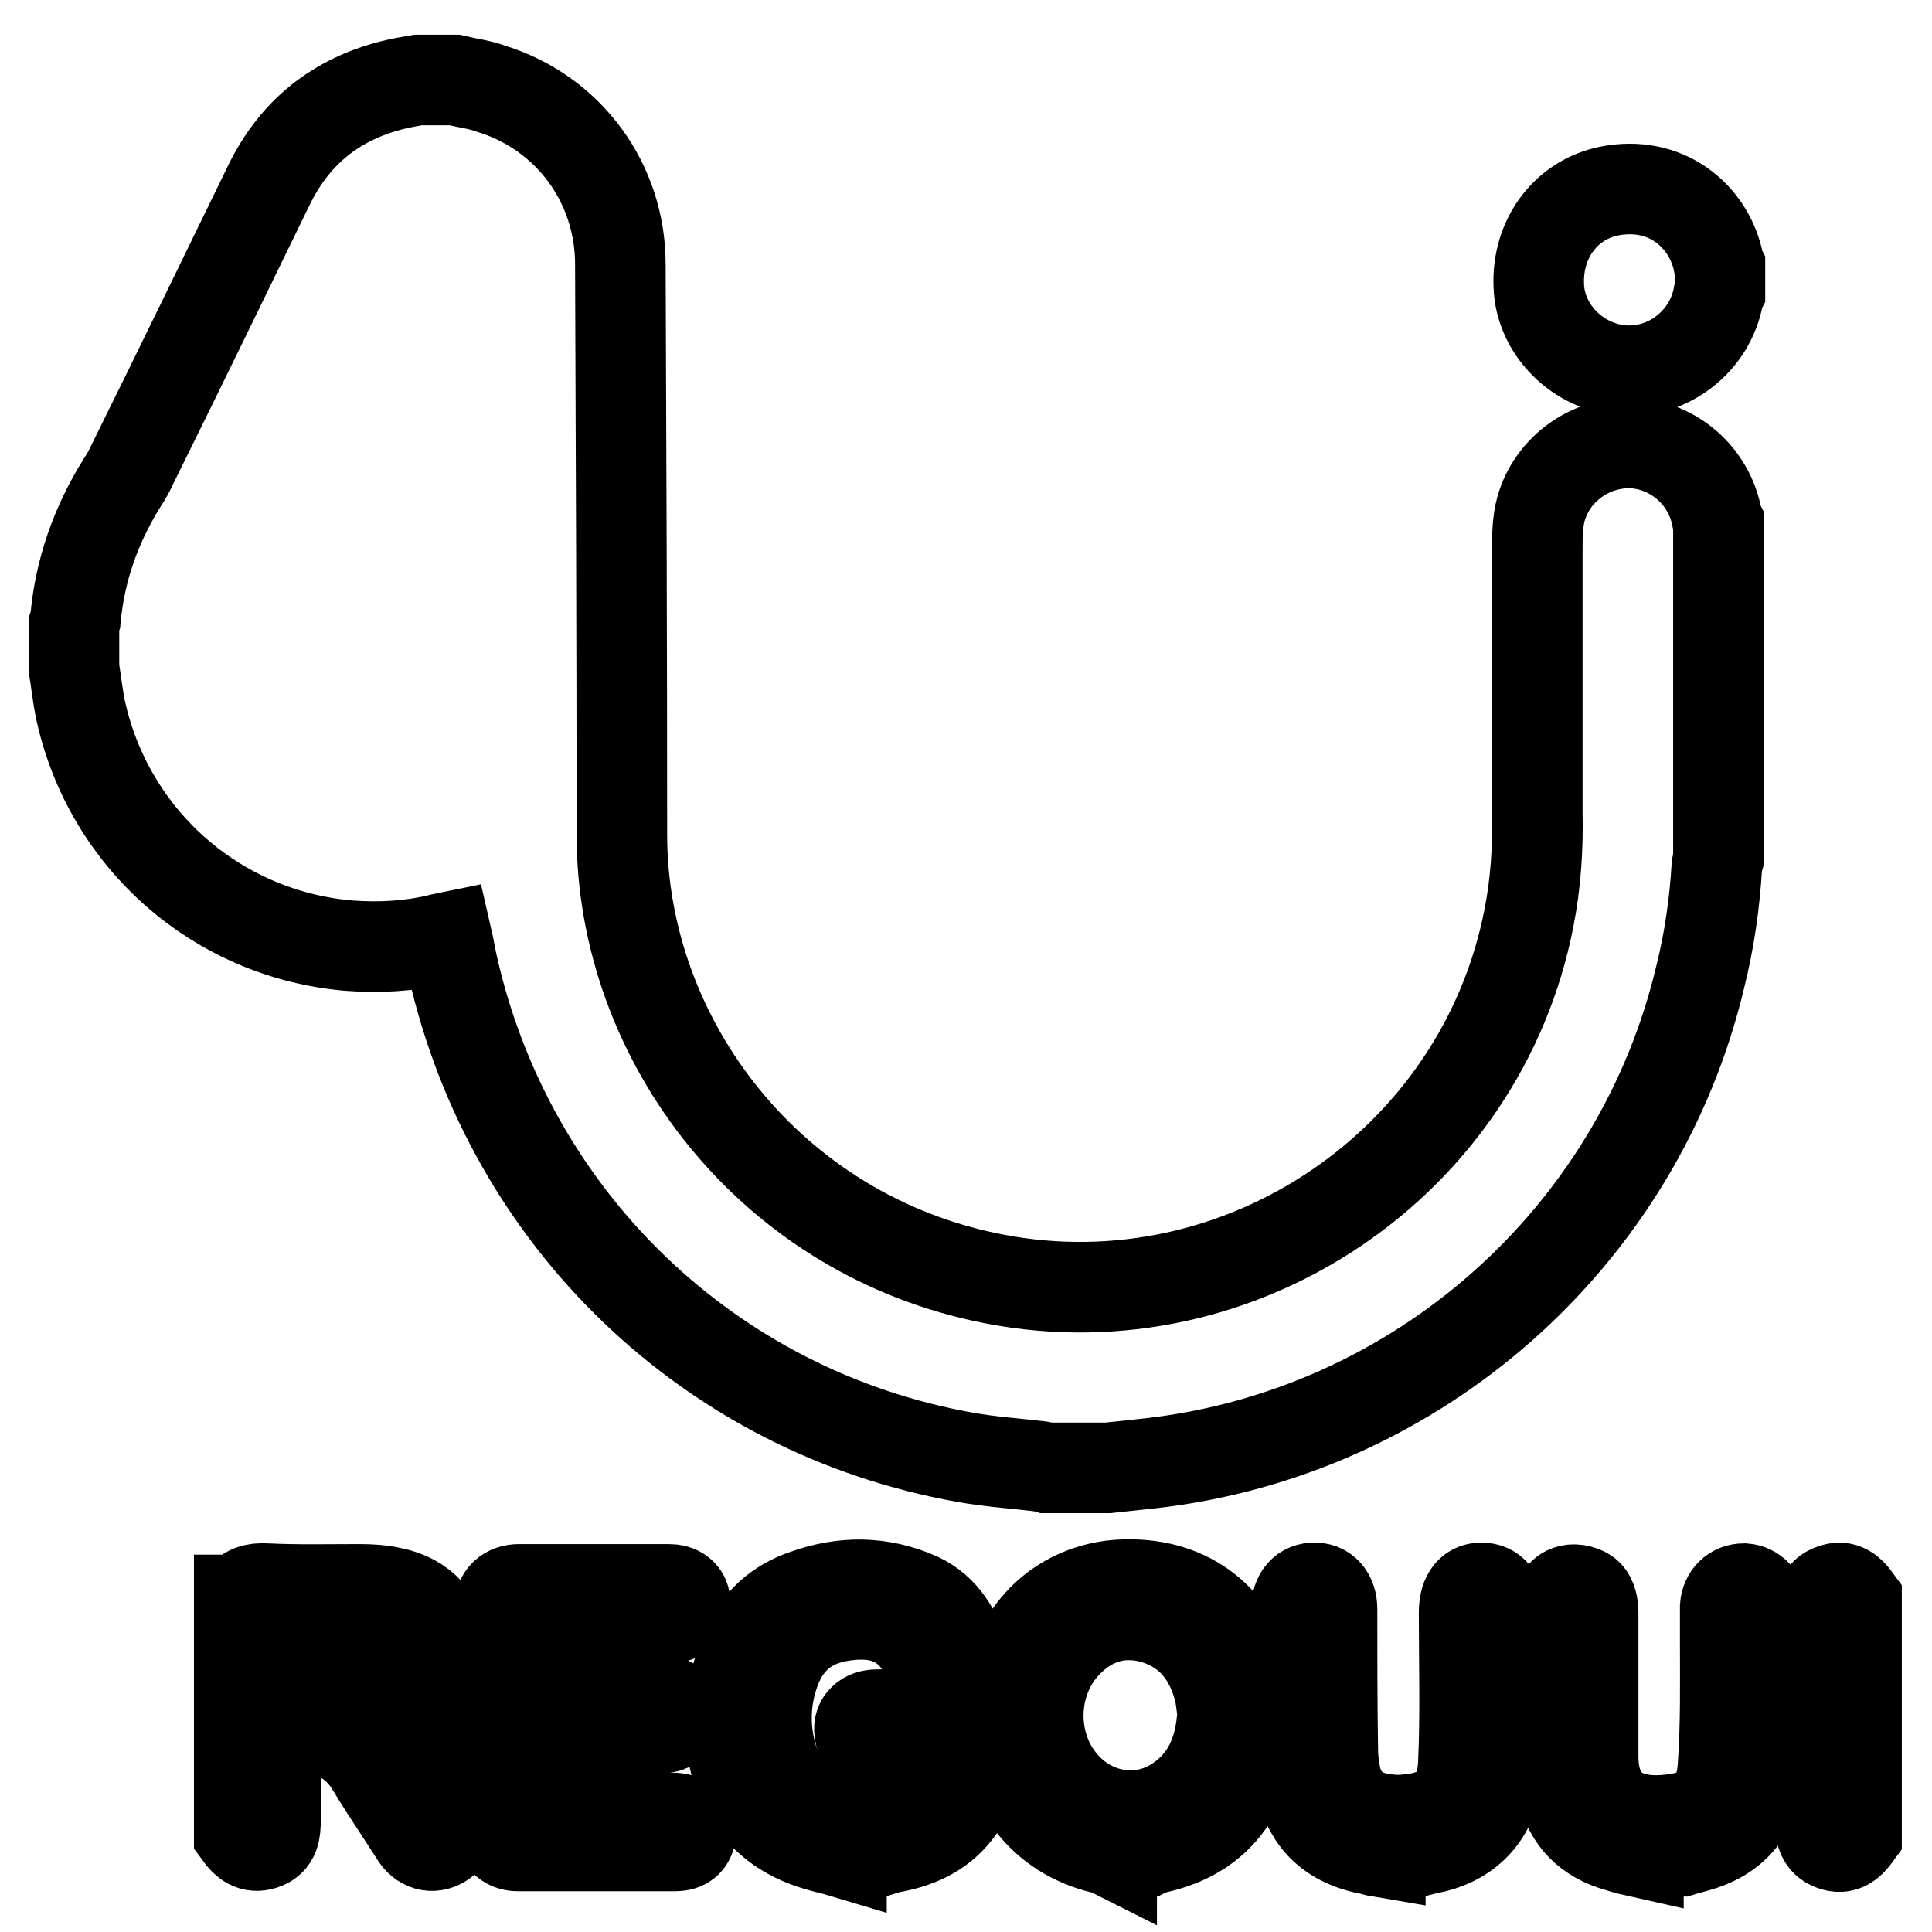 <?xml version="1.0" encoding="utf-8"?>
<!-- Svg Vector Icons : http://www.onlinewebfonts.com/icon -->
<!DOCTYPE svg PUBLIC "-//W3C//DTD SVG 1.1//EN" "http://www.w3.org/Graphics/SVG/1.1/DTD/svg11.dtd">
<svg version="1.1" xmlns="http://www.w3.org/2000/svg" xmlns:xlink="http://www.w3.org/1999/xlink" x="0px" y="0px" viewBox="0 0 256 256" enable-background="new 0 0 256 256" xml:space="preserve">
<g> <path stroke-width="12" fill-opacity="0" stroke="#000000"  d="M60.2,10.6c1.7,0.4,3.4,0.6,5,1.2C75.4,15,82.2,24.3,82.2,35c0.1,25.2,0.2,50.4,0.2,75.6 c0,27.1,19.6,53.2,49.5,58.9c32.5,6.2,64.4-15.4,70.7-47.9c0.9-4.6,1.2-9.2,1.1-13.9c0-11.6,0-23.2,0-34.7c0-1.9,0-3.8,0.5-5.6 c1.5-5.3,6.6-8.9,12.1-8.7c5.5,0.3,10.2,4.4,11.2,9.9c0,0.2,0.1,0.4,0.2,0.6v44.5c-0.1,0.3-0.1,0.7-0.2,1c-0.3,5-1,9.9-2.2,14.7 c-8.2,34.6-37.5,60.5-72.9,64.5c-1.9,0.2-3.7,0.4-5.6,0.6h-8c-0.3-0.1-0.6-0.1-1-0.2c-3.3-0.4-6.6-0.6-9.9-1.2 c-33.8-6-60.3-31.5-67.9-65c-0.3-1.3-0.5-2.6-0.8-3.9c-0.5,0.1-0.8,0.2-1.2,0.3c-3.9,0.9-7.8,1.1-11.8,0.8 c-17.4-1.5-31.7-14-35.5-31.1c-0.4-1.9-0.6-3.8-0.9-5.7v-5.7c0.1-0.3,0.1-0.5,0.2-0.8c0.6-6.5,2.7-12.4,6.1-17.9 c0.6-0.9,1.1-1.8,1.5-2.7c6.1-12.3,12.1-24.7,18.1-37c3.4-6.9,8.8-11.2,16.2-13.1c1.2-0.3,2.3-0.5,3.5-0.7 C57.2,10.6,58.7,10.6,60.2,10.6L60.2,10.6z M227.9,38.6c-0.1,0.2-0.2,0.4-0.2,0.6c-1.1,6-6.6,10.3-12.6,9.9 c-6-0.4-11-5.4-11.2-11.2c-0.3-6.4,3.8-11.8,10-12.7c7.4-1.1,12.6,3.8,13.8,9.5c0,0.2,0.1,0.5,0.2,0.7V38.6z"/> <path stroke-width="12" fill-opacity="0" stroke="#000000"  d="M31.8,212c0.8-1.3,2-1.6,3.5-1.5c4.1,0.2,8.2,0.1,12.4,0.1c1.4,0,2.9,0.1,4.2,0.4c4.1,0.8,6.6,3.6,7,7.7 c0.4,4.4-1.5,7.8-5.4,9.4c-1.1,0.5-2.3,0.7-3.6,1.1c4.6,2.7,6.6,7.4,9.3,11.4c0.9,1.4,0.5,2.9-0.7,3.6c-1.2,0.7-2.6,0.4-3.5-1.1 c-1.9-3-3.9-5.9-5.7-8.9c-2.1-3.5-5.1-5.2-9.2-4.8c-1.1,0.1-2.2,0-3.6,0v3.8c0,2.7,0,5.4,0,8.1c0,1.3-0.1,2.6-1.6,3.1 c-1.5,0.5-2.4-0.3-3.2-1.4V212z M36.4,225.4c4.4,0,8.6,0.2,12.8-0.1c3.5-0.2,5.4-3.1,4.9-6.4c-0.4-2.6-2.5-4.3-5.8-4.4 c-3.8-0.2-7.6-0.1-11.4-0.1c-0.2,0-0.4,0.1-0.6,0.2V225.4z M111.5,245.4c-1-0.3-2-0.5-3-0.8c-9.3-2.6-12.3-10.6-11.7-18.2 c0.2-2.7,1.1-5.4,2.1-7.9c1.4-3.5,4.2-6,7.8-7.2c5-1.8,10-1.8,15,0.4c3.4,1.6,5.1,4.6,6.1,8.1c0.4,1.4-0.4,2.6-1.5,2.9 c-1.1,0.3-2.3-0.3-2.8-1.5c-2-5.7-5.8-8-11.8-7.1c-4.9,0.7-7.9,3.5-9.3,8.1c-1.1,3.5-1.1,7.1-0.1,10.6c1.9,6.6,9,9.9,16.2,7.6 c0.9-0.3,1.8-0.7,2.6-1.1c1.7-0.7,2.5-2.1,2.6-3.9c0.1-1.3,0-2.6,0-4.1h-7.5c-1.3,0-2.2-0.6-2.3-1.9c-0.2-1.3,0.8-2.2,2.3-2.2 c3.3,0,6.6,0,9.8,0c1.6,0,2.4,0.9,2.4,2.5c0,2.3,0.1,4.6-0.1,6.8c-0.1,1.2-0.7,2.5-1.5,3.5c-2.3,3-5.5,4.3-9.1,4.9 c-0.3,0.1-0.7,0.2-1,0.3H111.5L111.5,245.4z M147.3,245.4c-0.2-0.1-0.3-0.2-0.5-0.3c-8-1.6-13.4-7.9-13.4-16.1c0-2.5,0.2-5,0.8-7.4 c1.7-6.8,7.5-11.2,14.2-11.6c9.1-0.5,14.6,4.6,16.6,10.7c1.5,4.7,1.5,9.4-0.1,14c-1.9,5.6-5.9,8.9-11.7,10.2 c-0.4,0.1-0.8,0.2-1.2,0.4H147.3L147.3,245.4z M162,227c-0.1-0.8-0.2-1.8-0.4-2.8c-1.2-4.9-4-8.4-8.9-9.8 c-4.5-1.2-8.5,0.2-11.6,3.6c-4.3,4.7-4.7,12.2-1,17.4c3.6,5.1,10.2,6.7,15.4,3.6C159.8,236.4,161.7,232.3,162,227z M182.9,245.4 c-0.6-0.1-1.1-0.3-1.7-0.4c-5.8-1.2-8.9-5-9.1-11.5c-0.2-5.8-0.1-11.5-0.2-17.3c0-0.9-0.1-1.8-0.1-2.7c-0.1-1.8,0.7-3,2.2-3.1 c1.5-0.1,2.5,1,2.5,2.8c0,6.2,0,12.4,0.1,18.5c0,1.1,0.1,2.1,0.3,3.2c0.6,3.7,3.1,5.9,7.1,6.2c0.8,0.1,1.7,0.1,2.5,0 c4.8-0.4,7.2-2.6,7.4-7.4c0.3-6.6,0.1-13.3,0.1-20c0-2,0.7-3.3,2.3-3.3c1.5,0,2.4,1.1,2.4,3.1c0,6.1,0,12.3,0,18.4 c0,1.4-0.2,2.7-0.4,4.1c-0.9,5-4.2,8.1-9.2,9c-0.4,0.1-0.8,0.2-1.2,0.3H182.9L182.9,245.4z M217.1,245.4c-0.9-0.2-1.7-0.4-2.6-0.7 c-4-1.1-6.6-3.6-7.5-7.7c-0.3-1.5-0.6-3.1-0.6-4.7c-0.1-6.3,0-12.7,0-19c0-1.2,0.4-2.3,1.6-2.6c0.8-0.2,1.9,0.1,2.4,0.6 c0.5,0.5,0.7,1.5,0.7,2.3c0,6.4,0,12.9,0,19.3c0.1,7.4,5.4,8.8,10.3,8.2c4.6-0.5,6.6-2.4,6.9-7c0.4-5.5,0.3-11.1,0.3-16.6 c0-1.5,0-3.1,0-4.6c0.1-1.4,1.1-2.4,2.5-2.4c1.3,0.1,2.3,1.1,2.3,2.6c-0.1,6.8-0.1,13.6-0.3,20.4c-0.1,4.6-1.8,8.5-6.3,10.5 c-1.3,0.6-2.8,0.9-4.1,1.3H217.1L217.1,245.4z M246,243.1c-0.8,1.1-1.7,2-3.2,1.4c-1.4-0.5-1.6-1.7-1.6-3.1c0-9.2,0-18.5,0-27.7 c0-1.4,0.1-2.6,1.6-3.1c1.5-0.6,2.4,0.3,3.2,1.4V243.1L246,243.1z M70.9,229.1v11.8h17.6c0.3,0,0.6,0,1,0c1.2,0.1,2,0.7,2,1.9 c0,1.2-0.8,1.8-2,1.8c-7,0-14,0-20.9,0c-1.5,0-2.4-1-2.4-2.6c0-9.6,0-19.2,0-28.9c0-1.6,1-2.5,2.6-2.5c6.6,0,13.2,0,19.8,0 c1.3,0,2.2,0.6,2.2,1.9c0,1.4-1,1.9-2.2,1.9c-5.3,0-10.6,0-15.9,0h-1.8v10.8h2.4c4.7,0,9.4,0,14.1,0c1.4,0,2.3,0.8,2.2,2 c-0.1,1.3-0.9,1.8-2.2,1.8c-0.3,0-0.5,0-0.8,0C81.4,229.1,76.2,229.1,70.9,229.1z"/></g>
</svg>